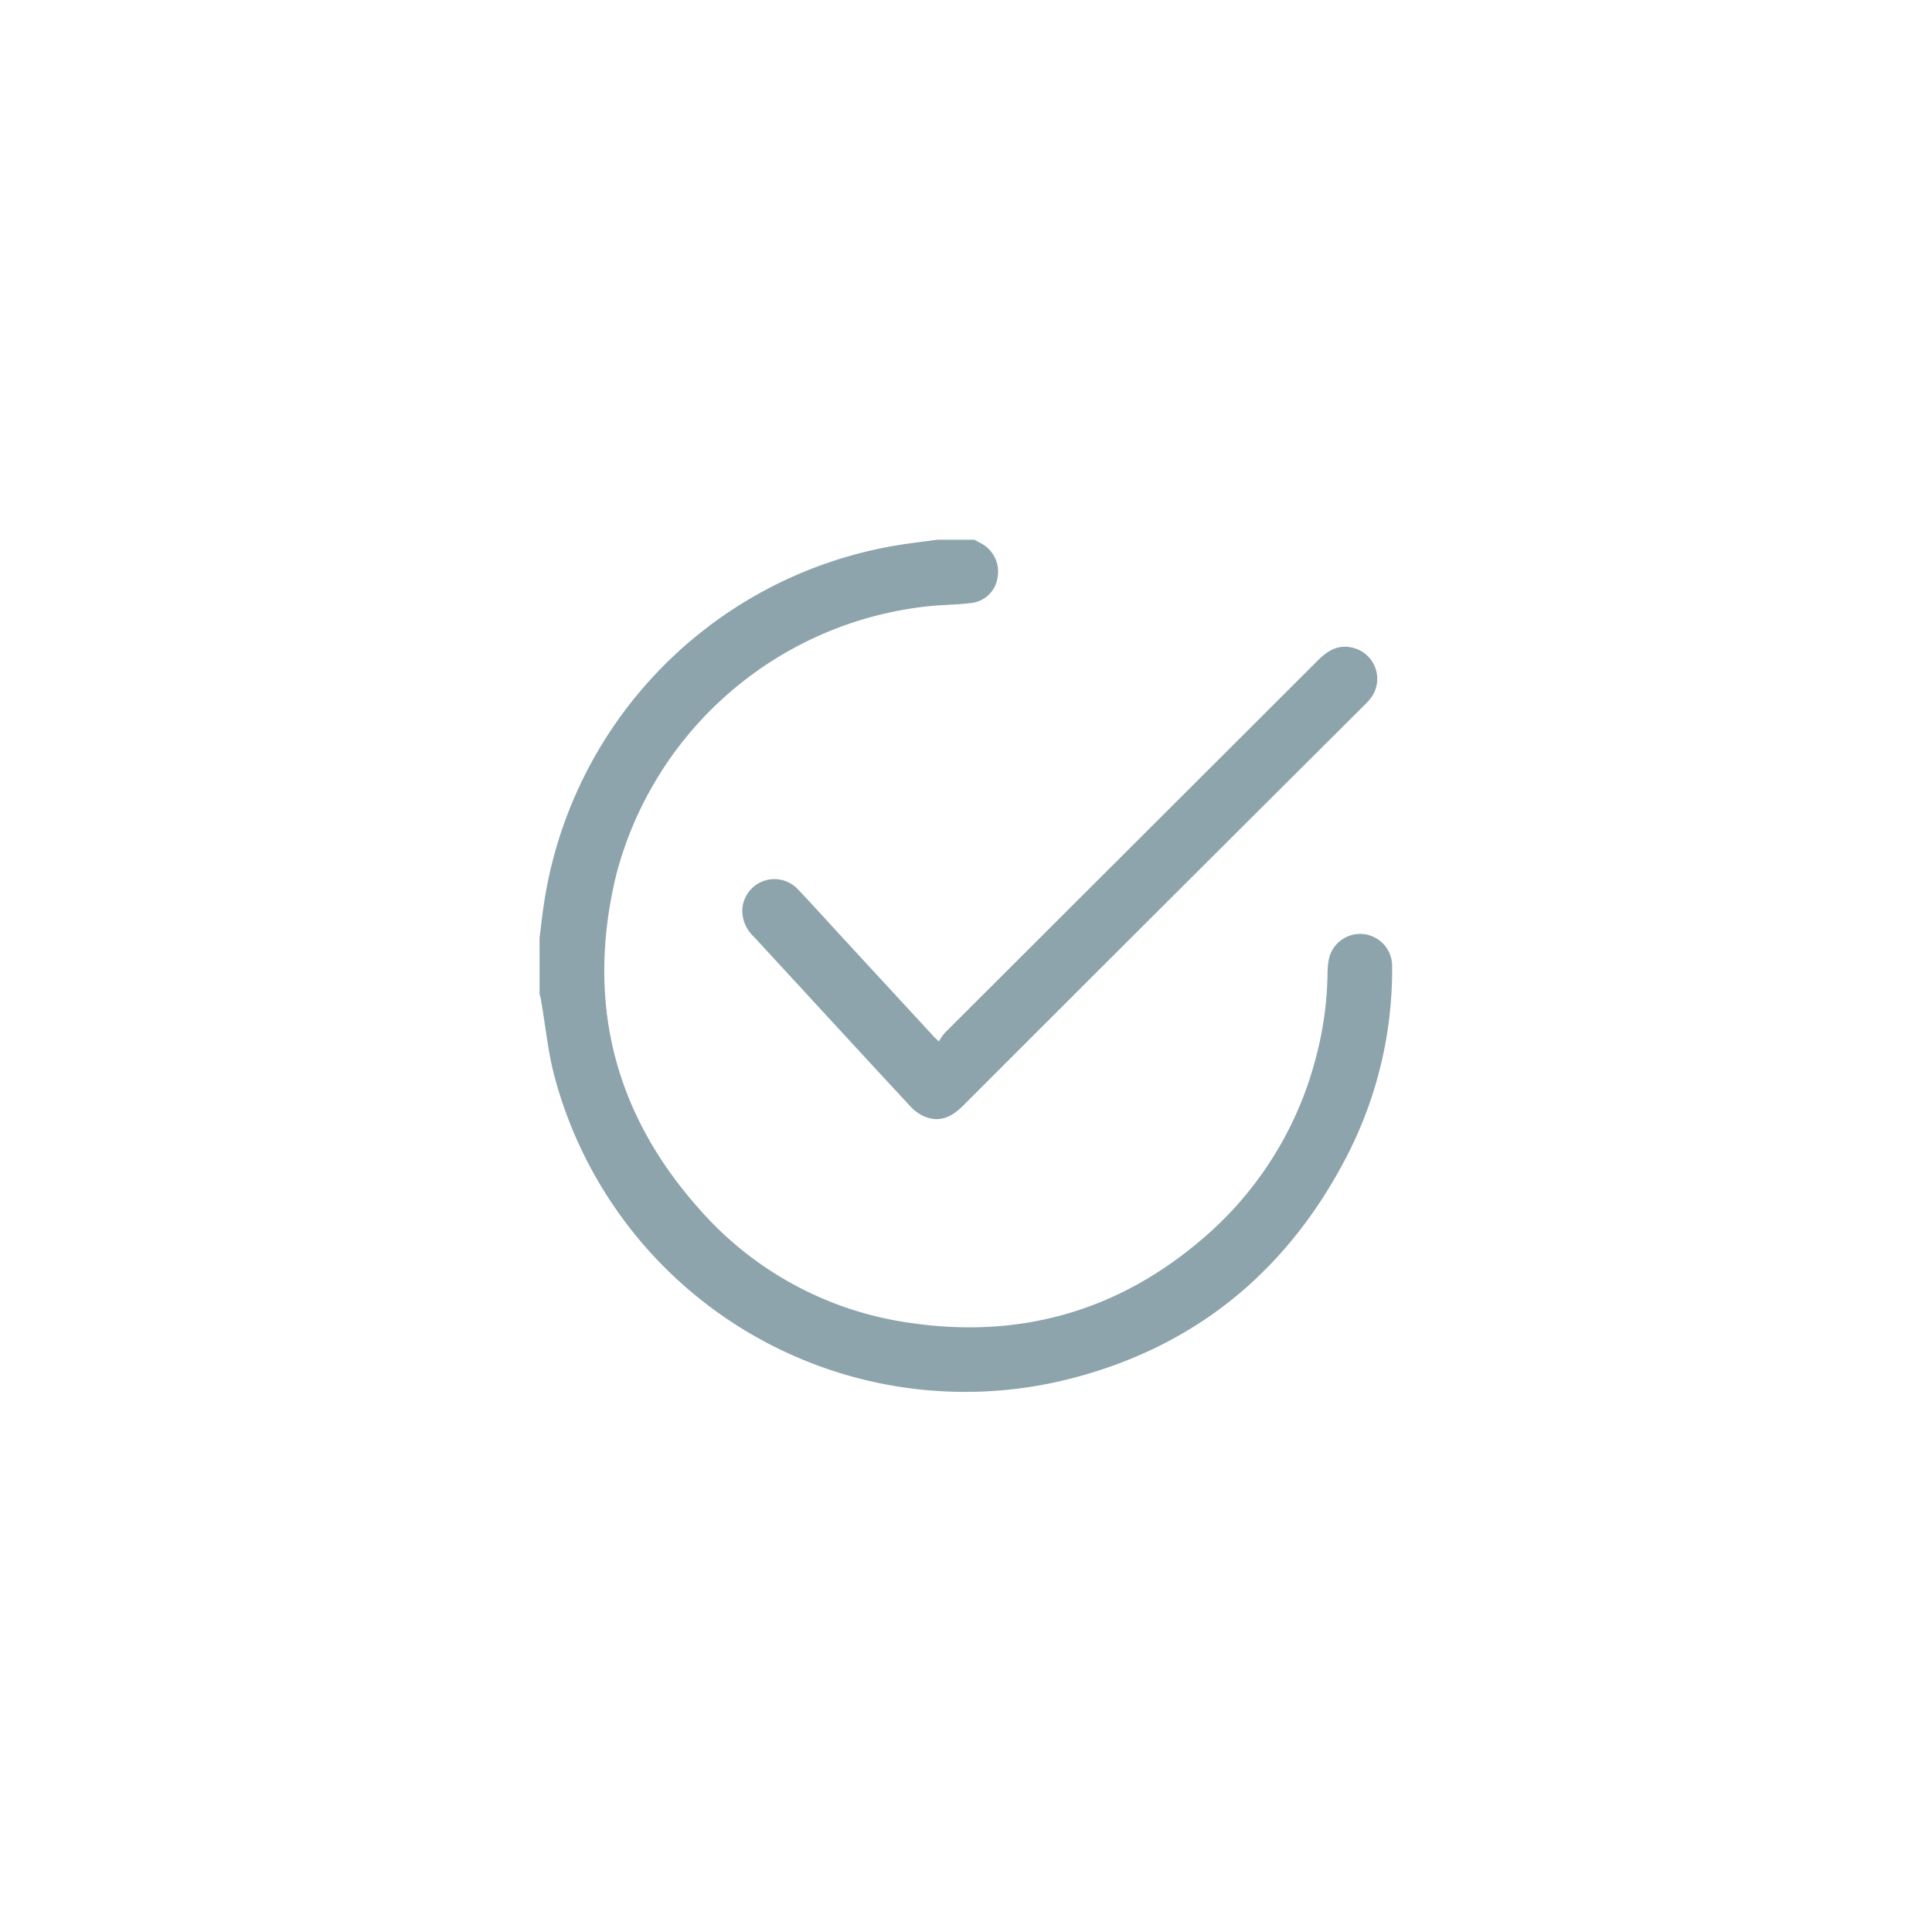 <svg id="Layer_1" data-name="Layer 1" xmlns="http://www.w3.org/2000/svg" viewBox="0 0 250 250"><defs><style>.cls-1{fill:#8da4ac;}</style></defs><path class="cls-1" d="M126.08,69.84l.91.49a4.14,4.14,0,0,1,2.1,4.35A3.87,3.87,0,0,1,125.88,78c-1.73.25-3.5.24-5.25.4a46.83,46.83,0,0,0-40.91,34.88c-3.87,16.11-.4,30.56,10.62,43a44.41,44.41,0,0,0,27.5,14.91c14.18,2.07,26.88-1.53,37.8-10.92a45.8,45.8,0,0,0,14.67-23.55,44.22,44.22,0,0,0,1.47-10.62,11.22,11.22,0,0,1,.16-1.92,4.14,4.14,0,0,1,8.2.76,52.62,52.62,0,0,1-6,24.94c-7.73,14.79-19.68,24.51-35.87,28.58a55,55,0,0,1-66.44-38.88c-.91-3.26-1.21-6.68-1.8-10,0-.31-.14-.62-.21-.93v-7.33c.17-1.3.31-2.62.5-3.92a55.36,55.36,0,0,1,46.33-46.93c1.55-.24,3.11-.42,4.66-.63Z"/><path class="cls-1" d="M121.49,134.76a7.1,7.1,0,0,1,.76-1.1l48.31-48.23c1.29-1.29,2.7-2.11,4.61-1.58a4.14,4.14,0,0,1,2.16,6.55,9.37,9.37,0,0,1-.8.87q-26,25.89-51.9,51.8c-1.37,1.36-2.88,2.2-4.81,1.48a5.27,5.27,0,0,1-2-1.37c-6.79-7.31-13.53-14.66-20.3-22a4.58,4.58,0,0,1-1.46-3.57,4.16,4.16,0,0,1,7.2-2.52c1.76,1.85,3.47,3.74,5.19,5.62L120.71,134C120.87,134.2,121.06,134.35,121.49,134.76Z"/></svg>